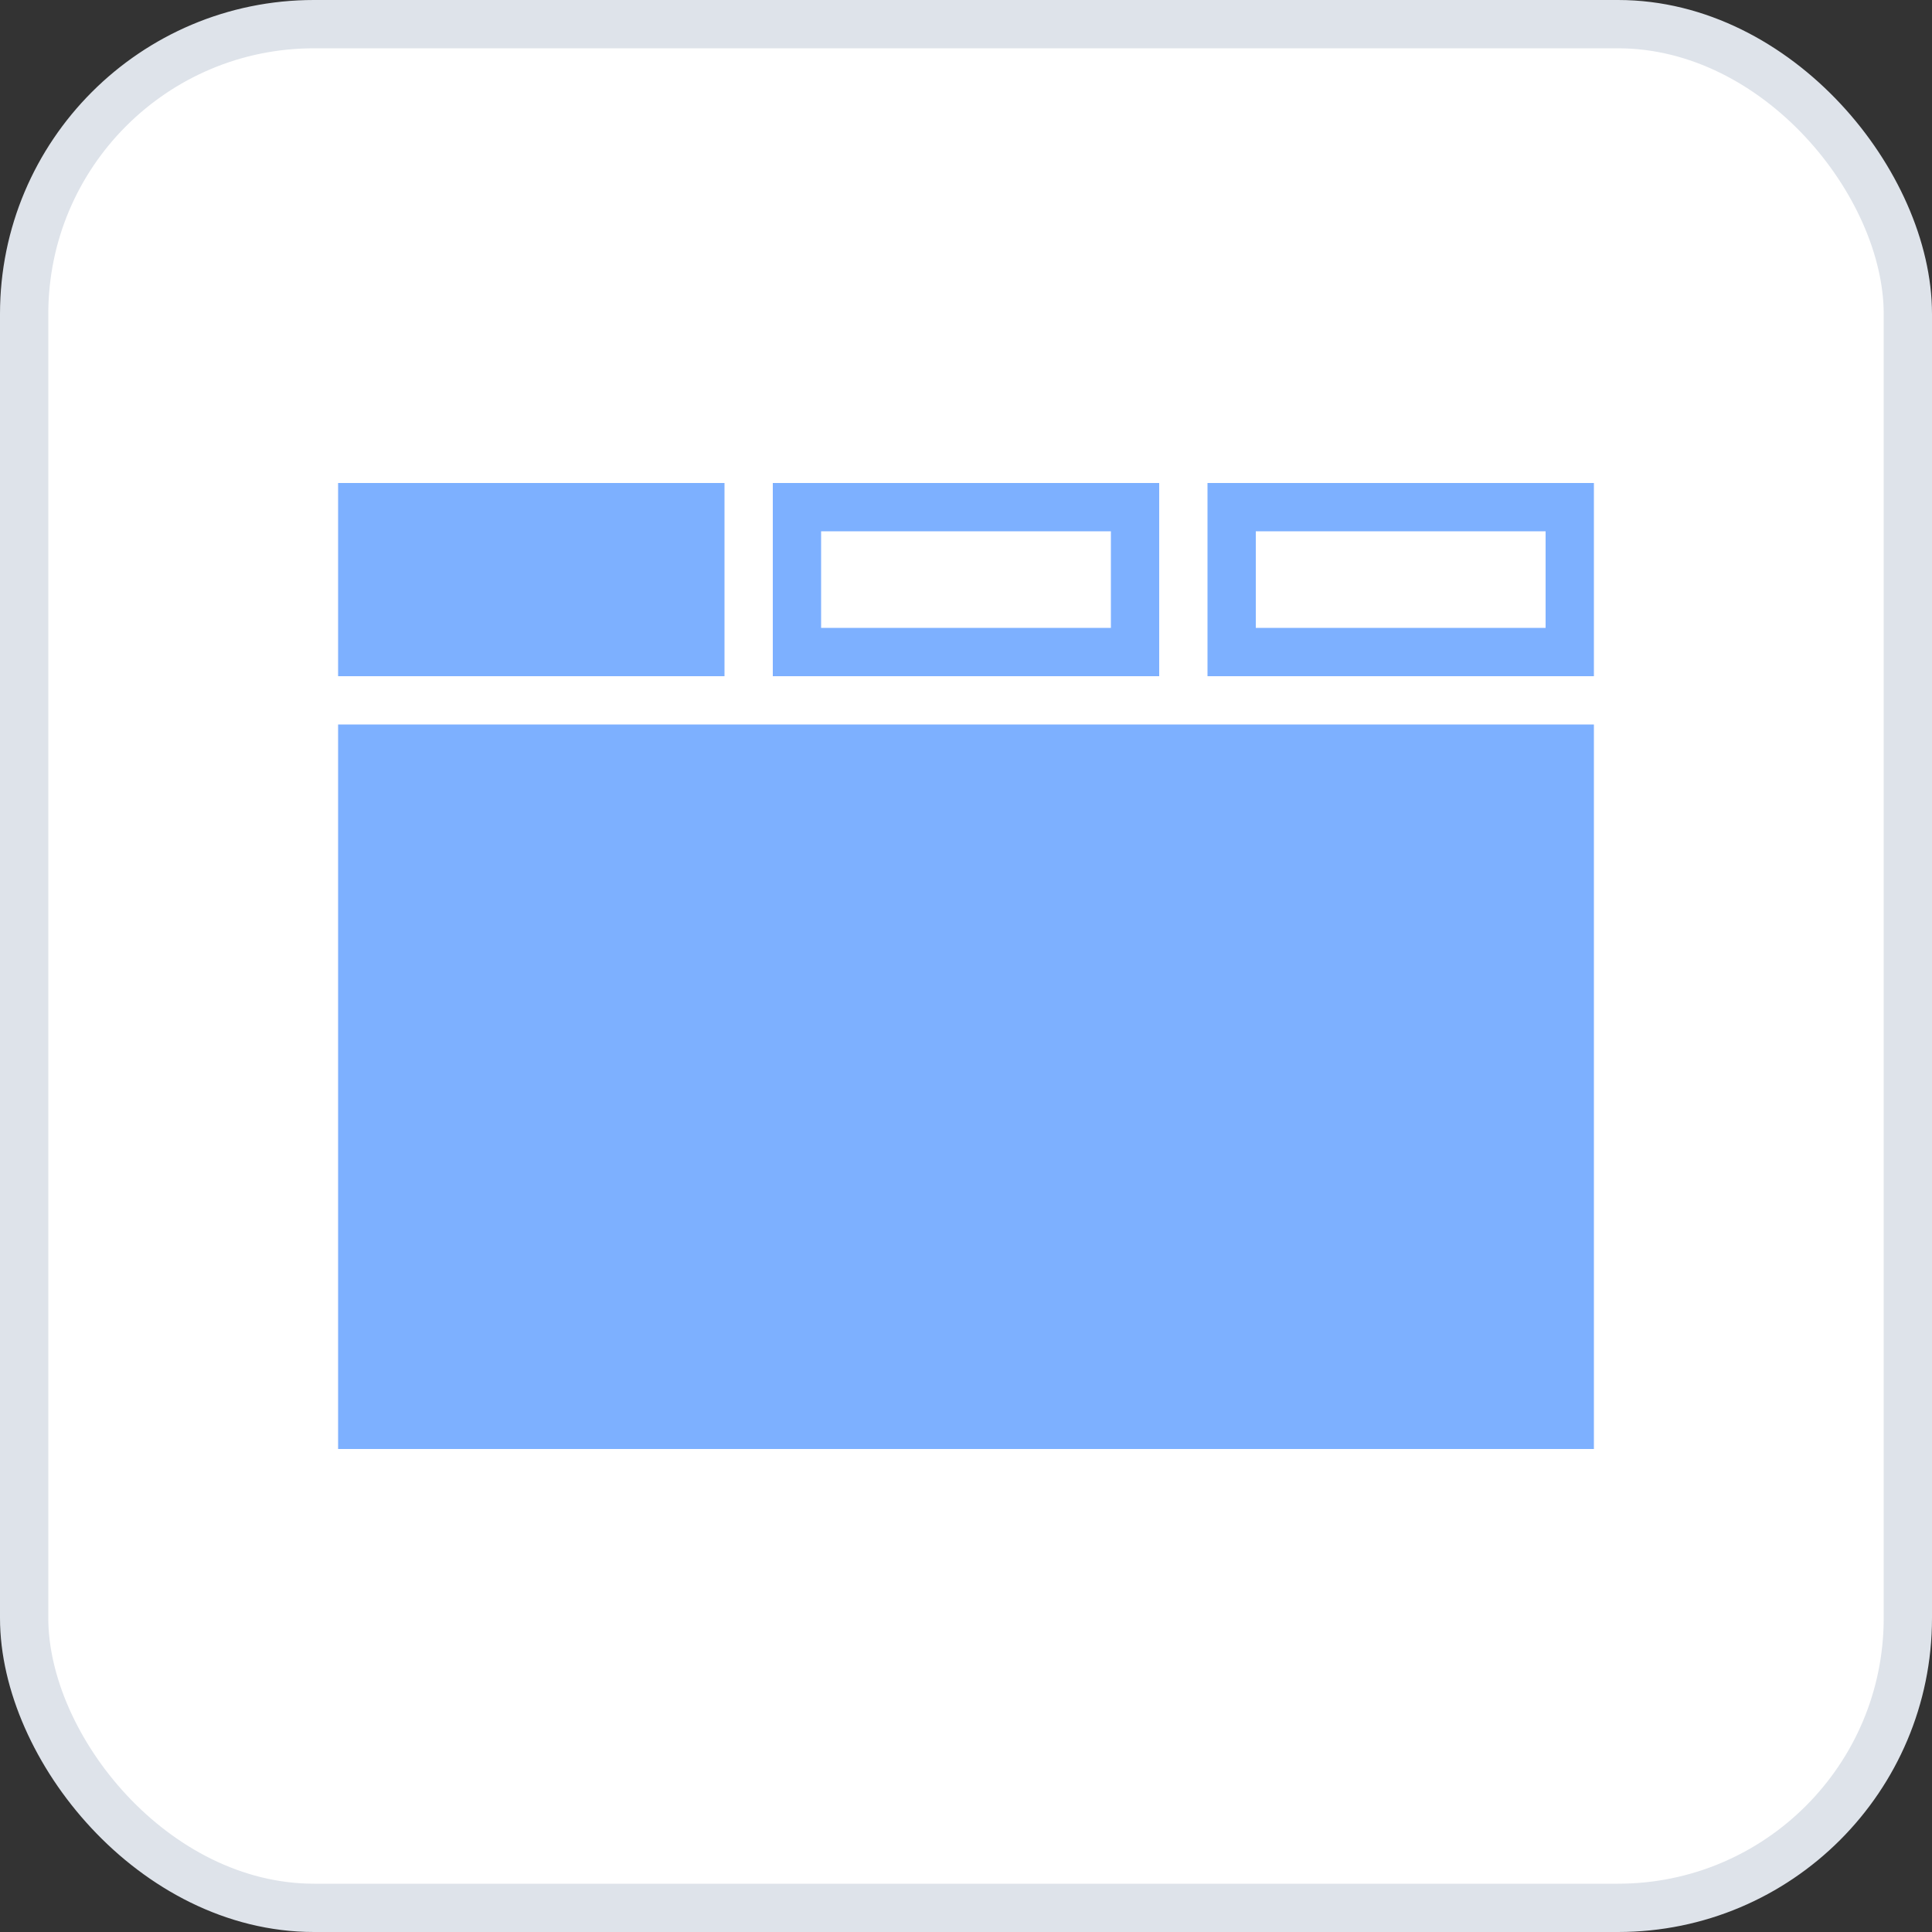 <svg width="40" height="40" viewBox="0 0 40 40" xmlns="http://www.w3.org/2000/svg">
    <rect x="0" y="0" width="40" height="40" fill="#333333" stroke="none"/>
    <g fill="none" fill-rule="evenodd">
        <rect stroke="#DEE3EA" fill="#FFF" x=".5" y=".5" width="39" height="39" rx="6"/>
        <path fill="#7DB0FF" d="M7 15h26v15H7zM7 10h8v4H7z"/>
        <path stroke="#7DB0FF" fill="#FFF" d="M16.5 10.5h7v3h-7zM25.5 10.5h7v3h-7z"/>
    </g>
</svg>
